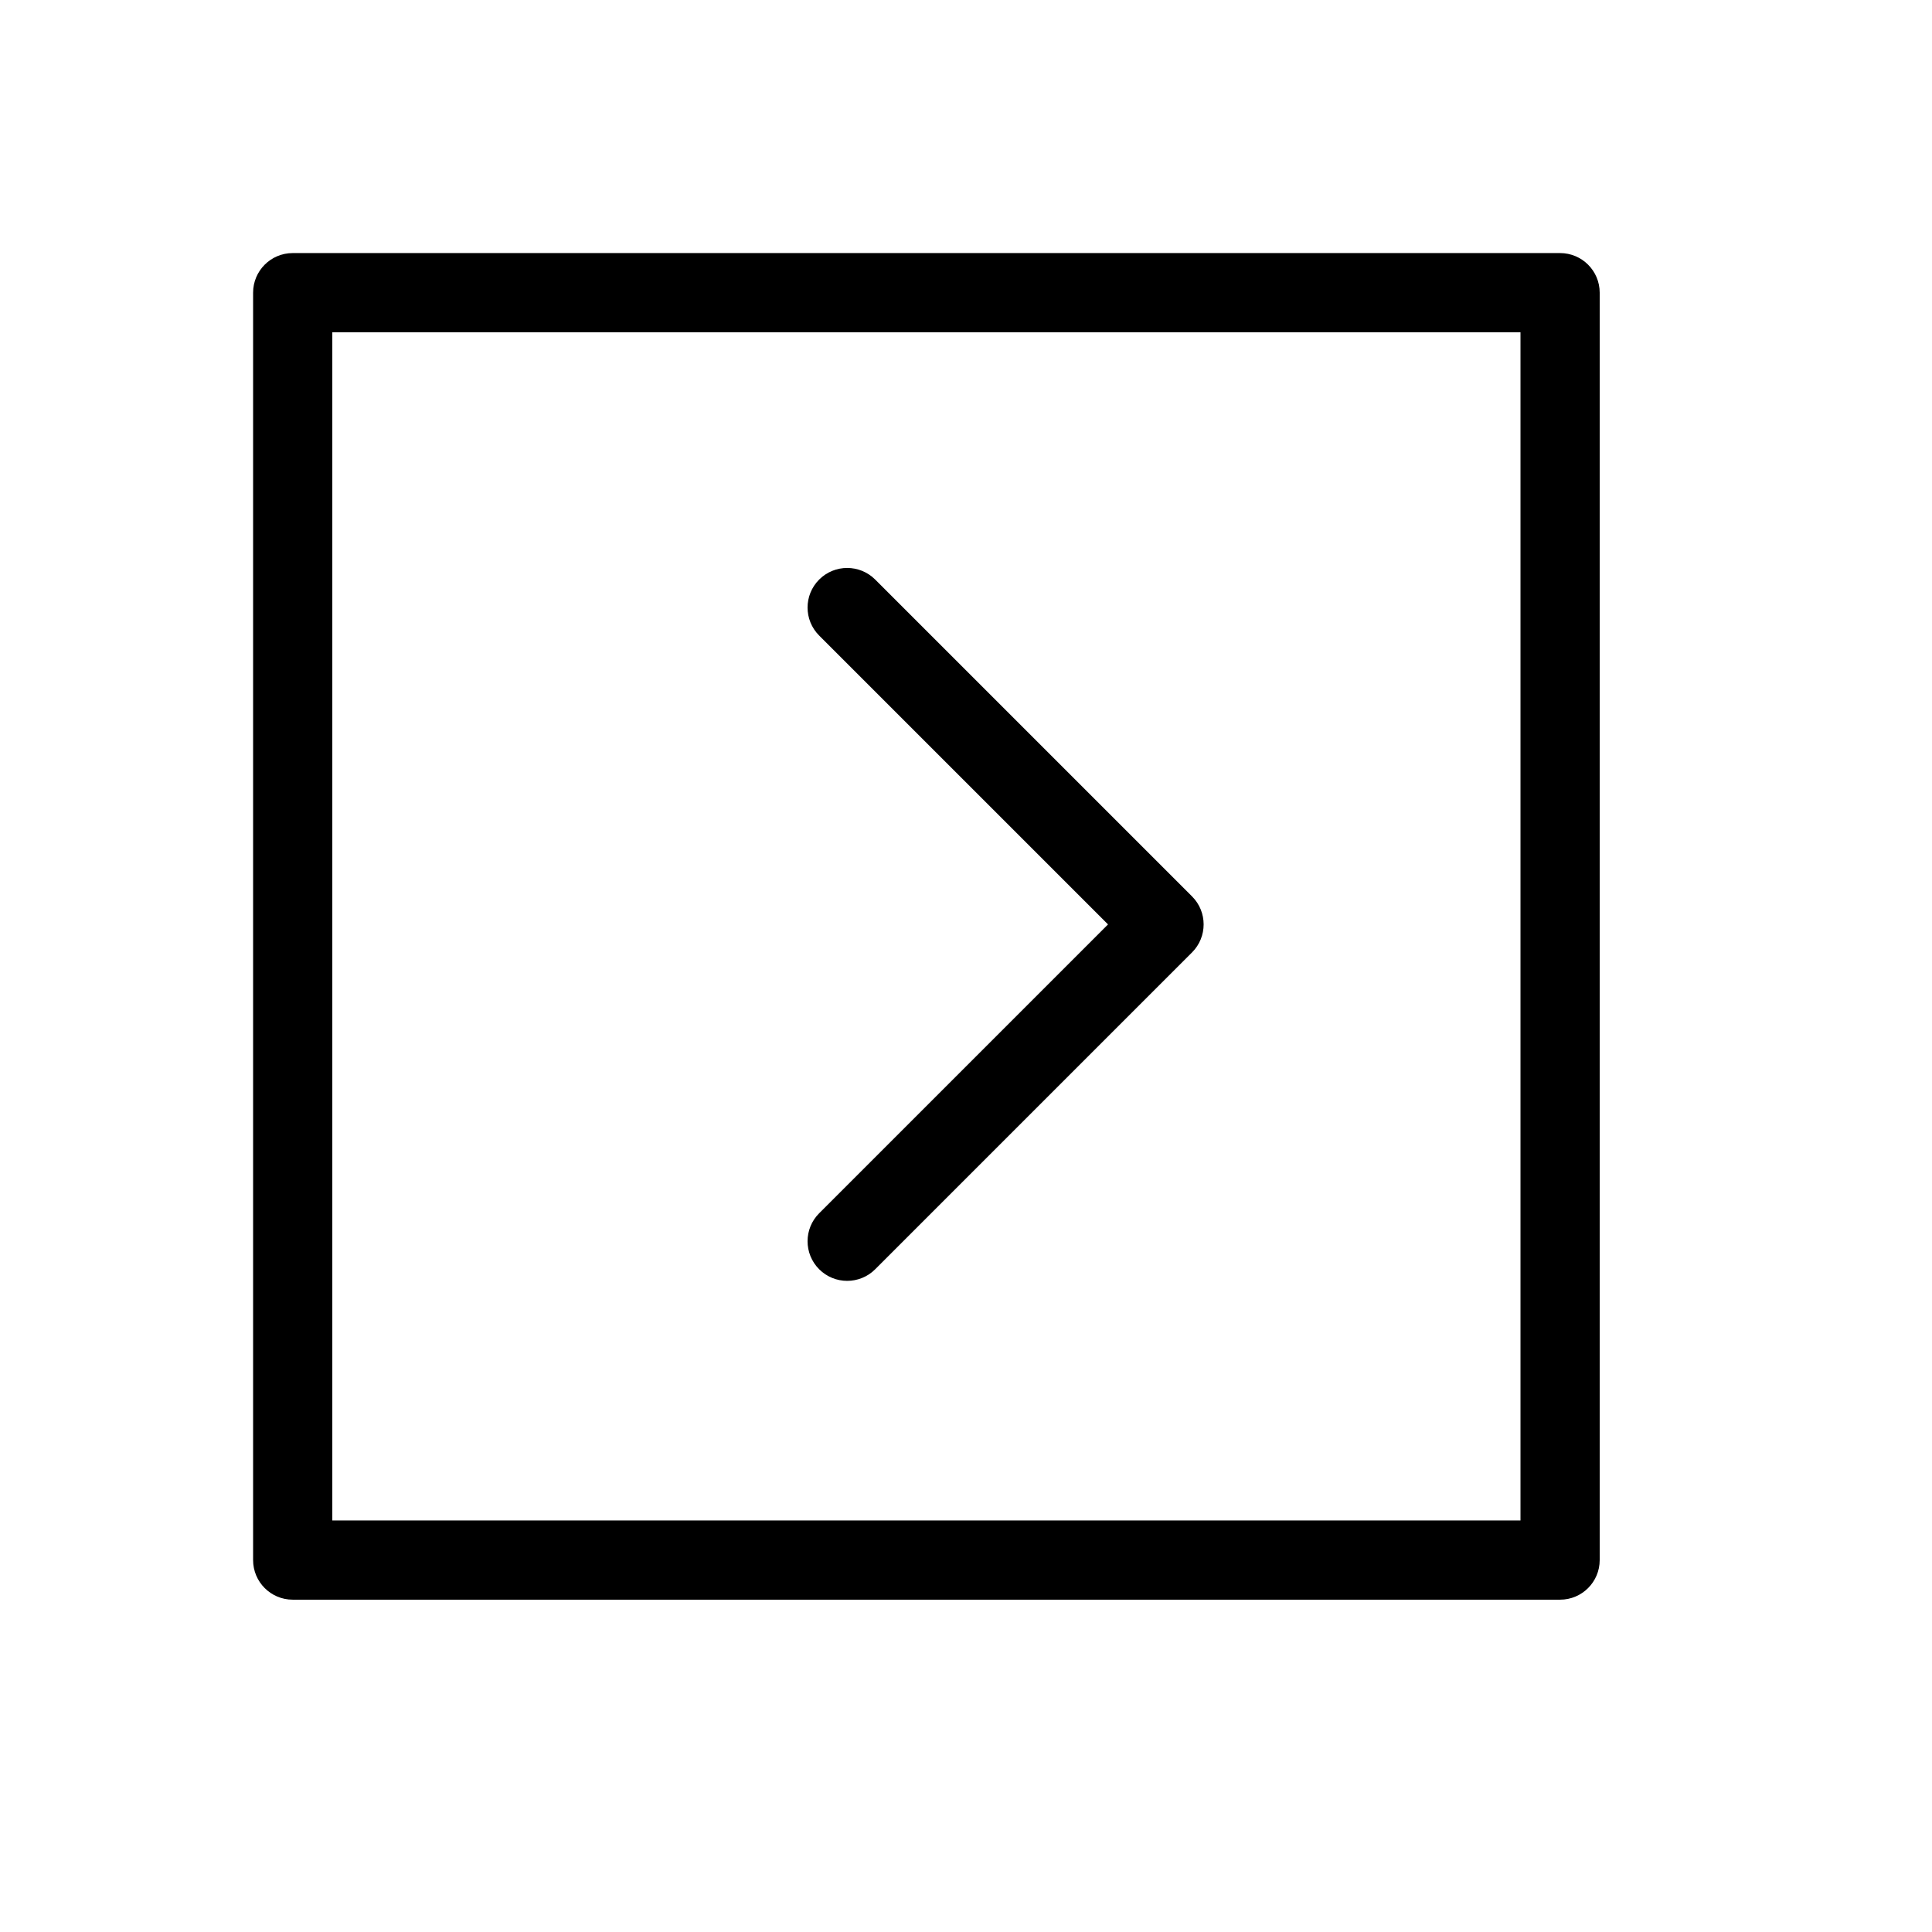 <?xml version="1.0" encoding="UTF-8"?>
<!-- Uploaded to: ICON Repo, www.iconrepo.com, Generator: ICON Repo Mixer Tools -->
<svg fill="#000000" width="800px" height="800px" version="1.1" viewBox="144 144 512 512" xmlns="http://www.w3.org/2000/svg">
 <path d="m361.09 312.43c-4.102-4.098-4.102-10.746 0-14.844 4.098-4.098 10.742-4.098 14.844 0l83.969 83.969c4.098 4.098 4.098 10.742 0 14.844l-83.969 83.969c-4.102 4.098-10.746 4.098-14.844 0-4.102-4.102-4.102-10.746 0-14.844l76.547-76.547zm-139.52 255.5c-5.797 0-10.496-4.699-10.496-10.496v-335.87c0-5.797 4.699-10.496 10.496-10.496h335.87c5.797 0 10.496 4.699 10.496 10.496v335.87c0 5.797-4.699 10.496-10.496 10.496zm10.496-20.992h314.88v-314.88h-314.88z"/>
</svg>